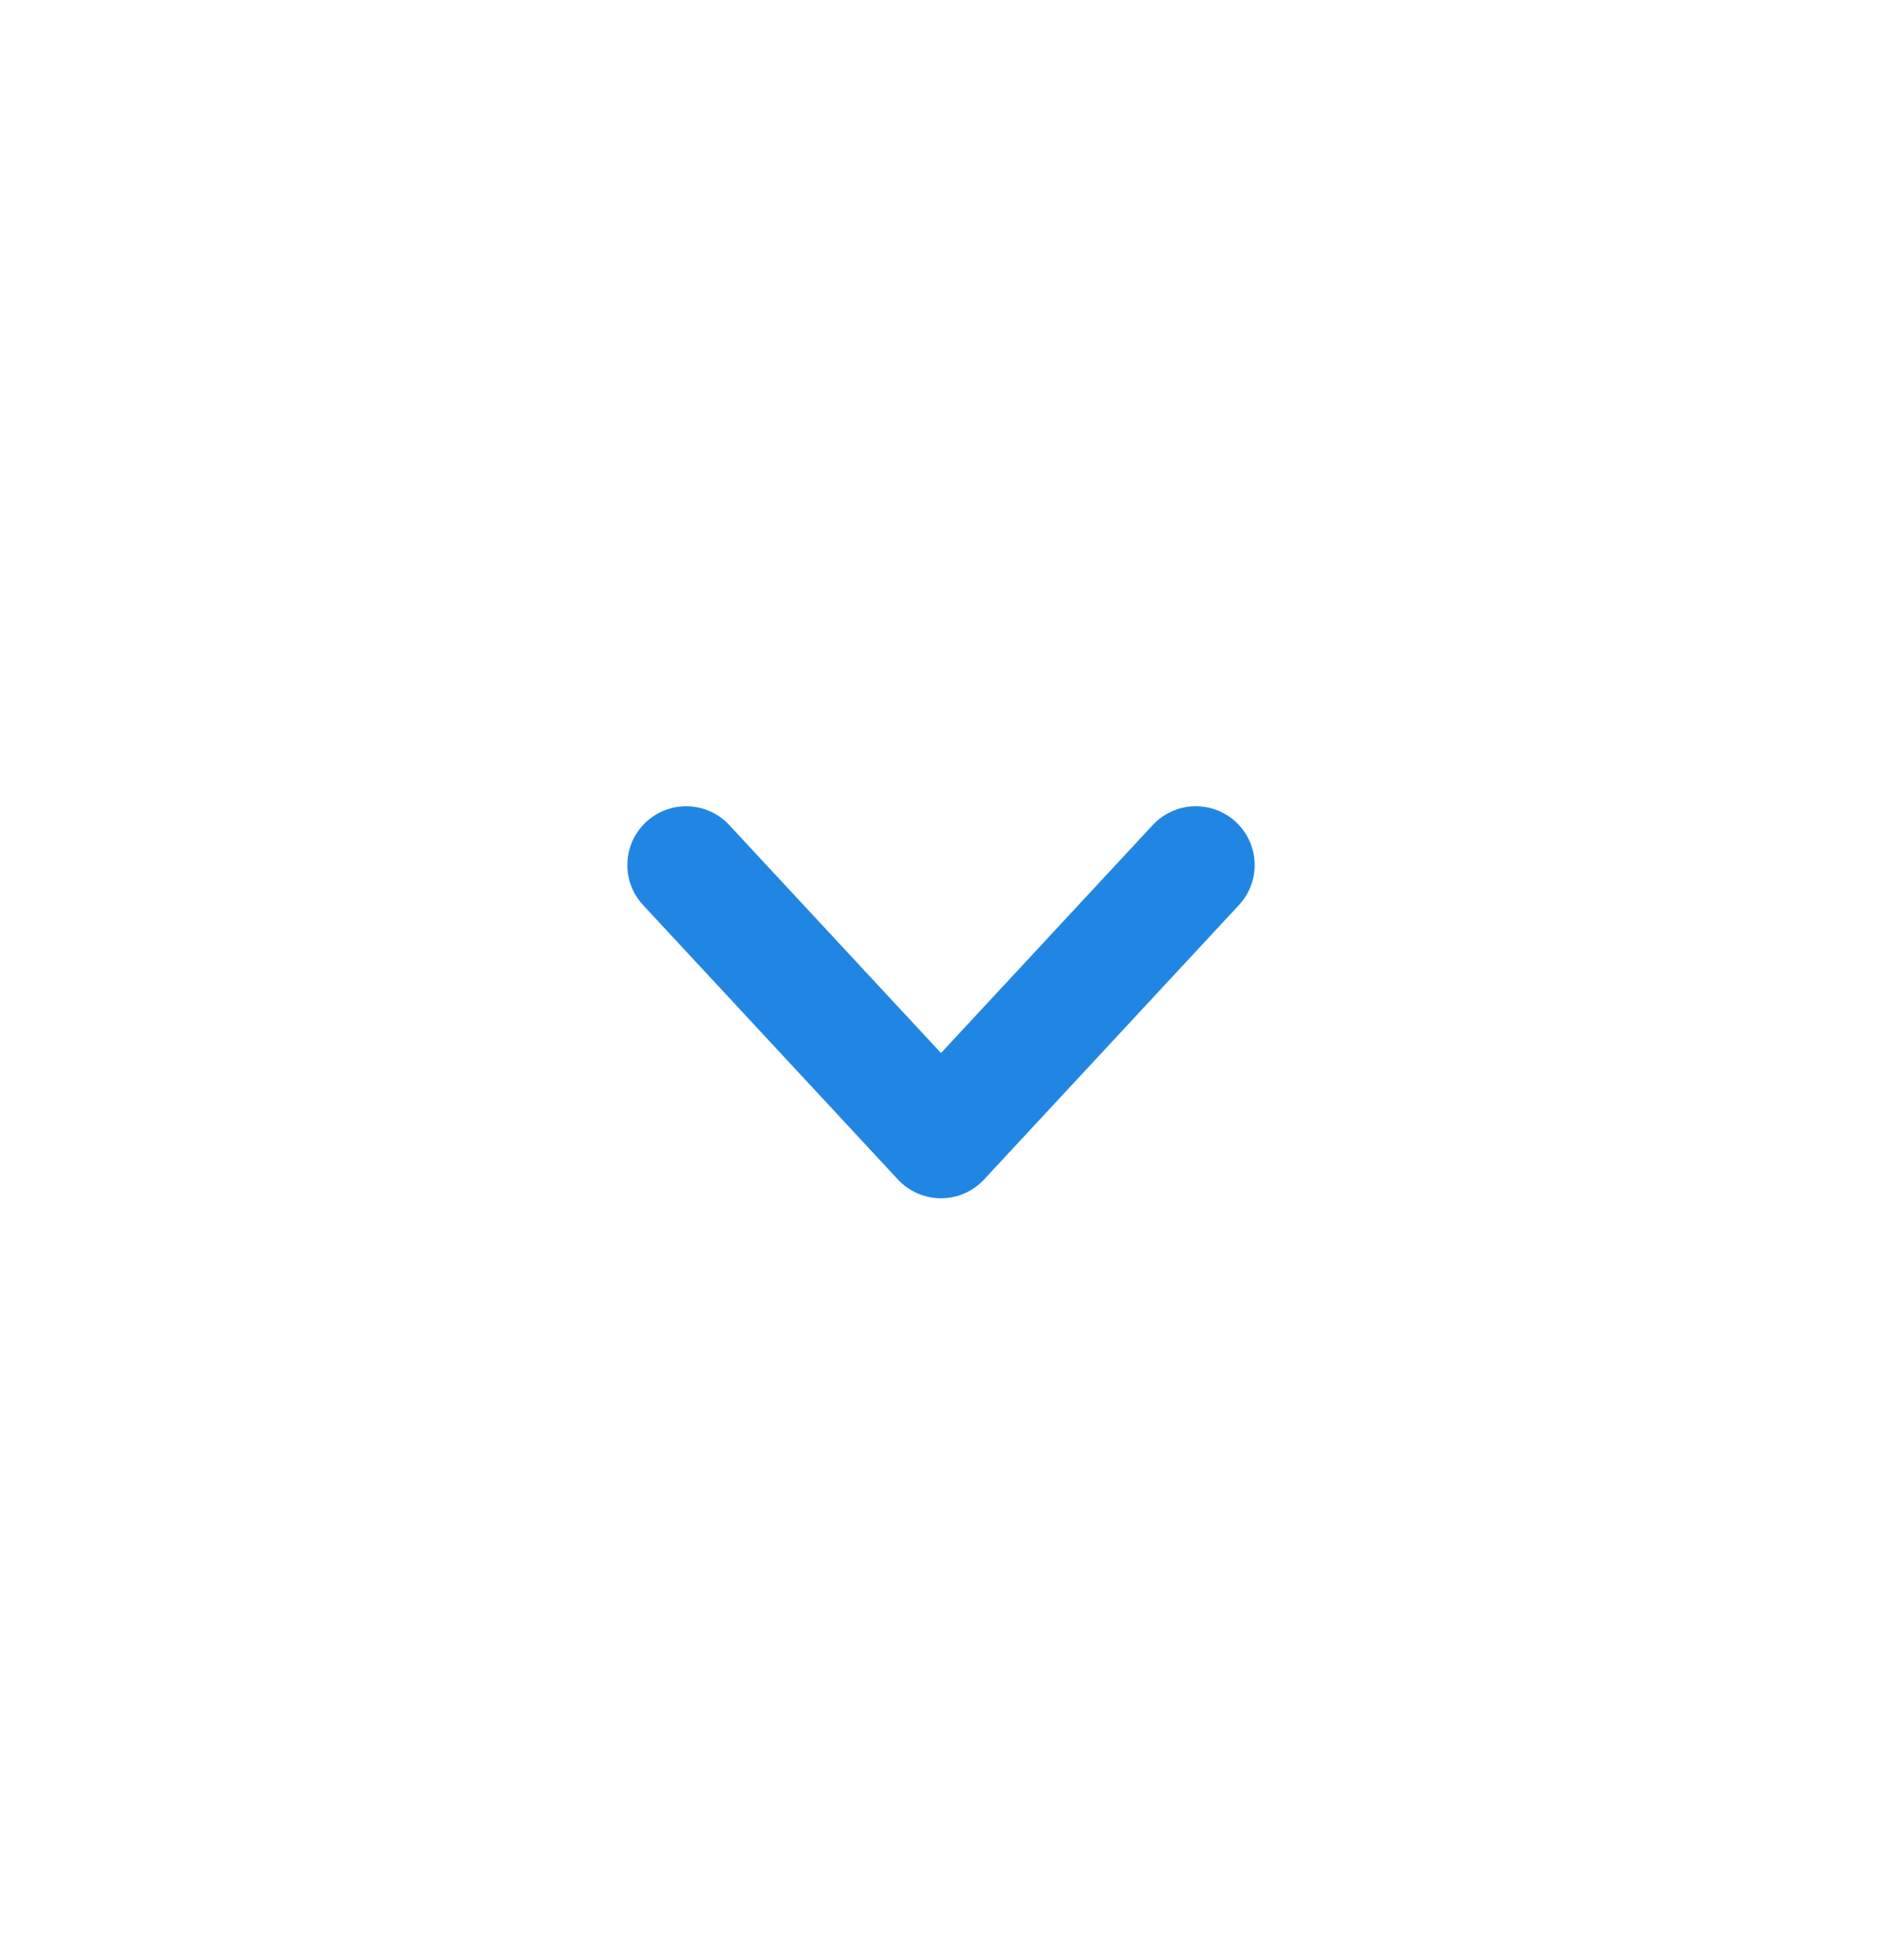 <svg width="24" height="25" viewBox="0 0 24 25" fill="none" xmlns="http://www.w3.org/2000/svg">
<path d="M15.25 11.033L12 14.533L8.75 11.033" stroke="#2186E3" stroke-width="1.5" stroke-linecap="round" stroke-linejoin="round"/>
</svg>
